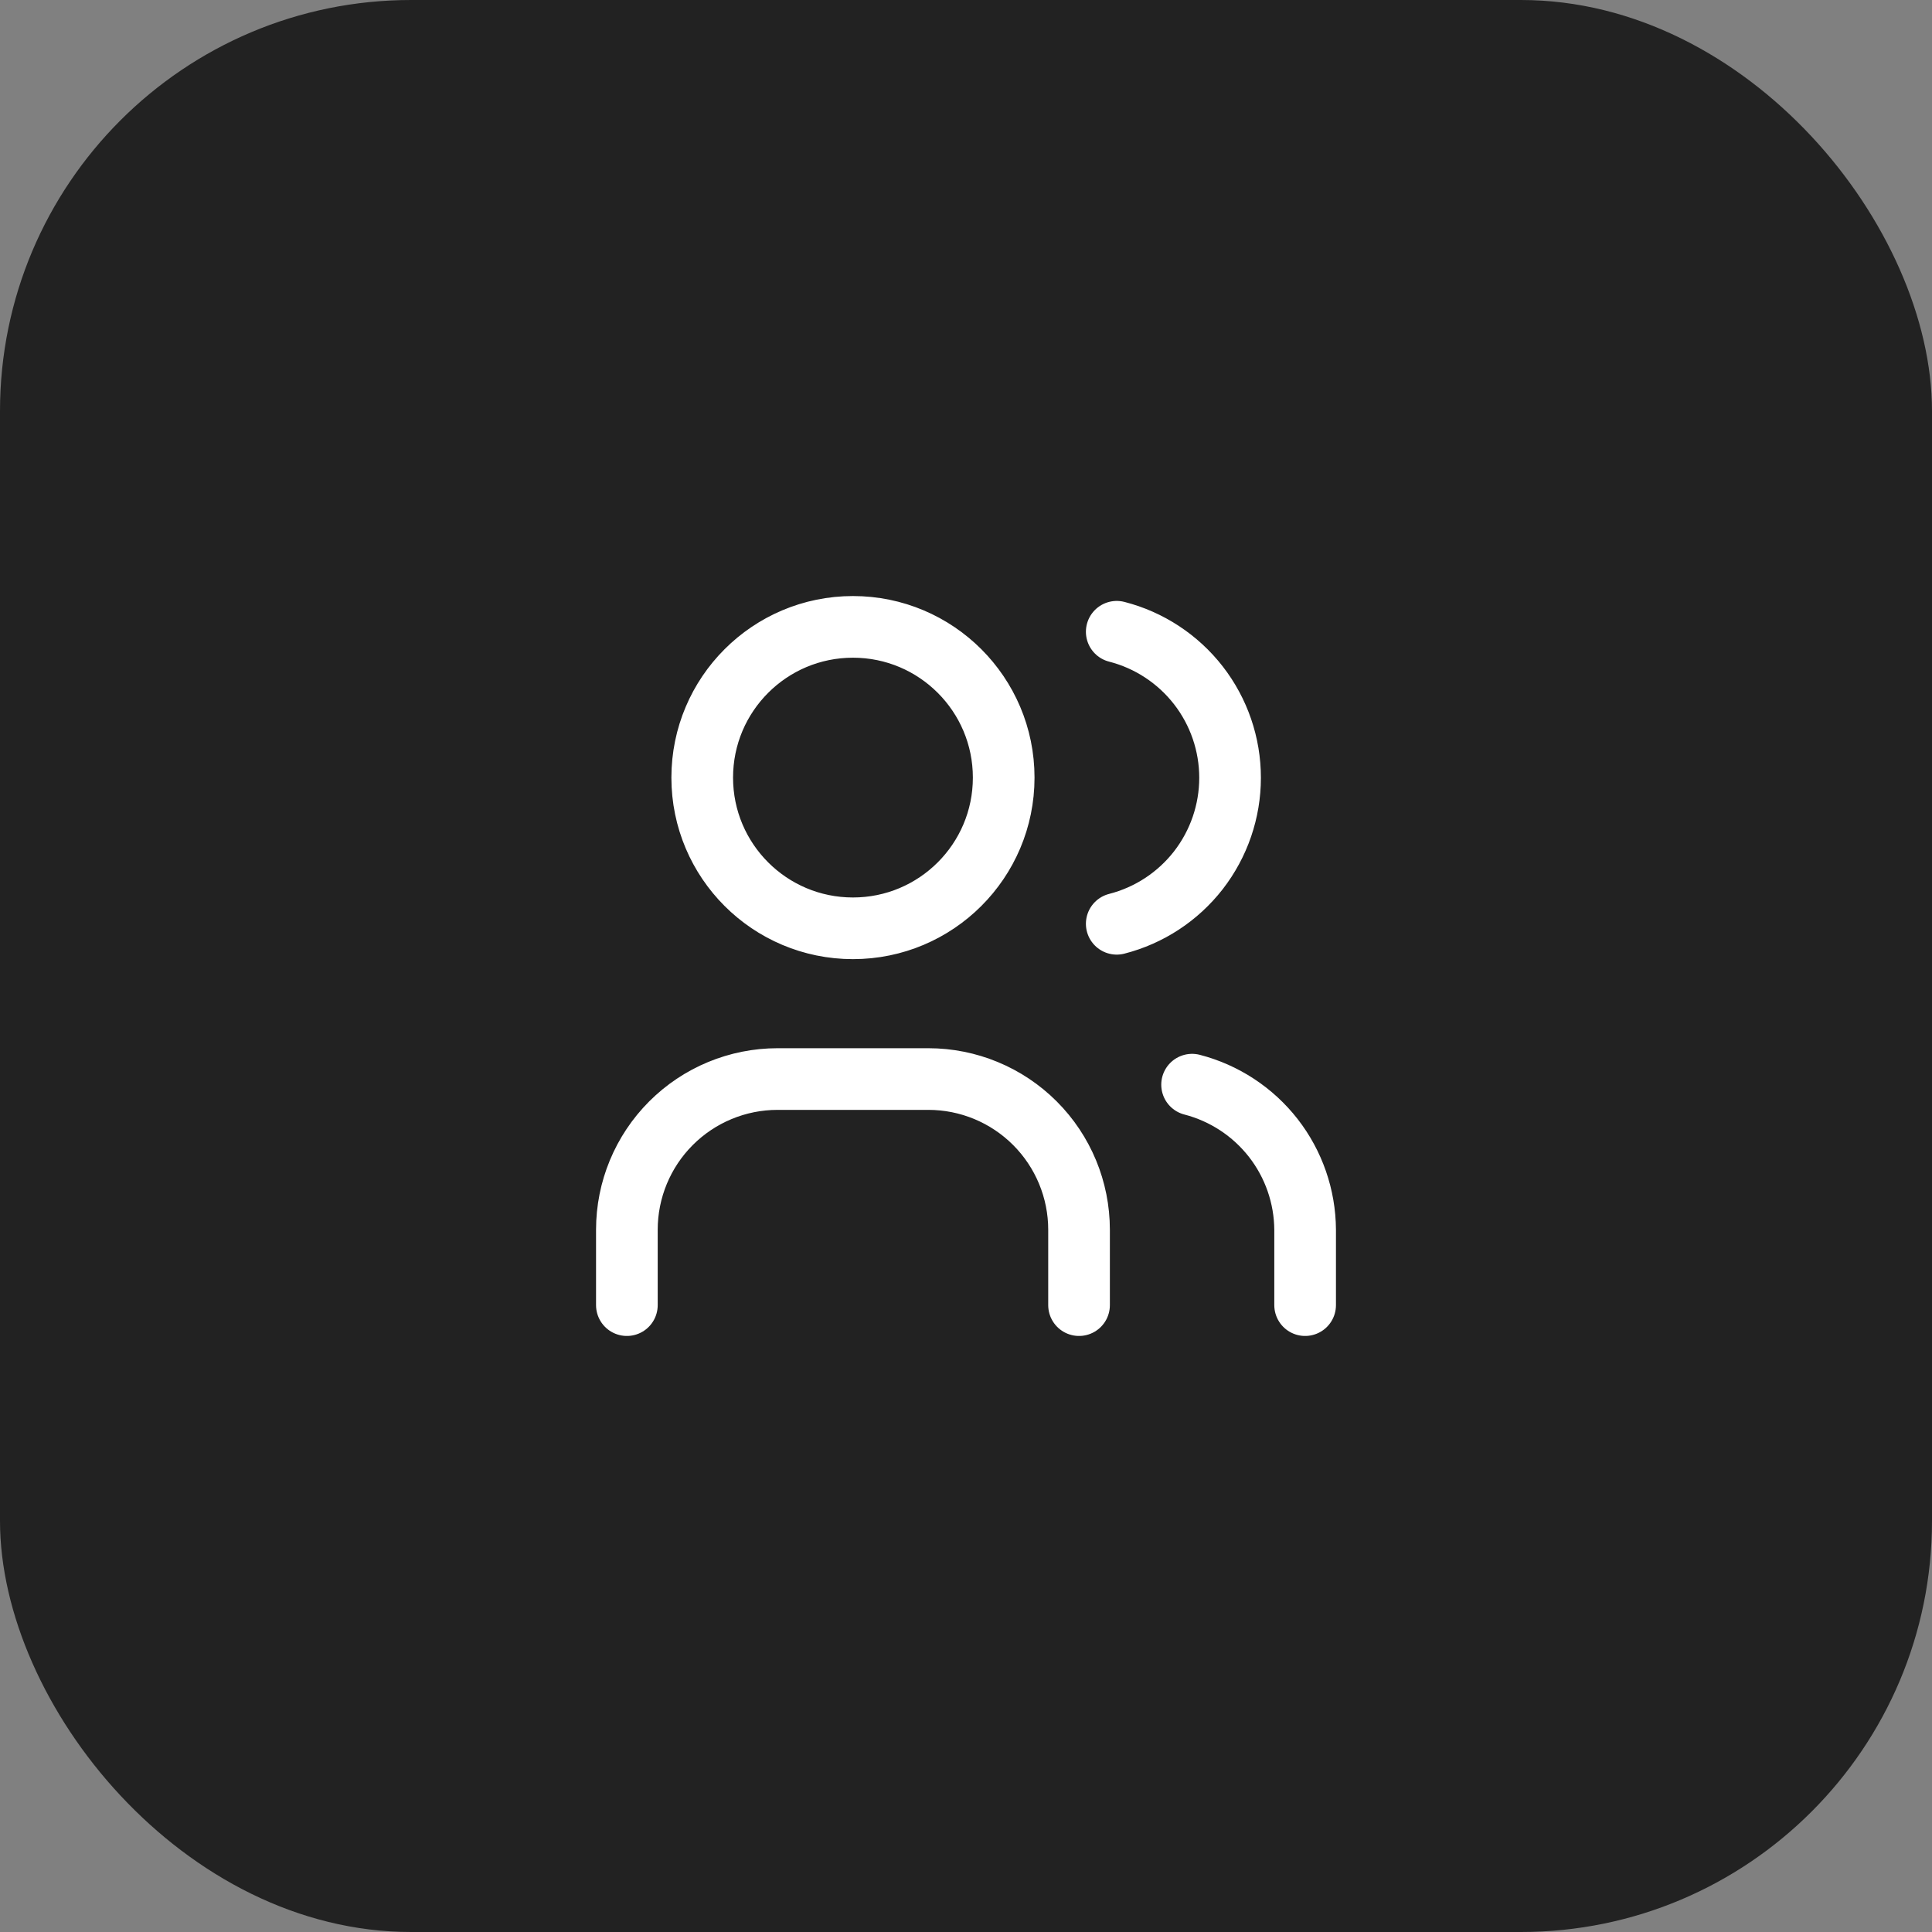 <?xml version="1.0" encoding="UTF-8"?> <svg xmlns="http://www.w3.org/2000/svg" width="47" height="47" viewBox="0 0 47 47" fill="none"><rect x="0" y="0" width="47" height="47" fill="#808080" stroke="none"/><rect width="47" height="47" rx="10" fill="#222222"></rect><path d="M15.25 31.75V29.917C15.25 28.944 15.636 28.012 16.324 27.324C17.012 26.636 17.944 26.25 18.917 26.25H22.583C23.556 26.25 24.488 26.636 25.176 27.324C25.864 28.012 26.25 28.944 26.25 29.917V31.75M27.167 15.369C27.955 15.571 28.654 16.03 29.154 16.673C29.653 17.316 29.924 18.107 29.924 18.921C29.924 19.735 29.653 20.526 29.154 21.17C28.654 21.813 27.955 22.271 27.167 22.473M31.75 31.75V29.917C31.745 29.107 31.473 28.322 30.976 27.684C30.478 27.046 29.784 26.59 29 26.387M24.417 18.917C24.417 20.942 22.775 22.583 20.75 22.583C18.725 22.583 17.083 20.942 17.083 18.917C17.083 16.892 18.725 15.25 20.75 15.25C22.775 15.25 24.417 16.892 24.417 18.917Z" stroke="white" stroke-width="1.5" stroke-linecap="round" stroke-linejoin="round"></path></svg> 